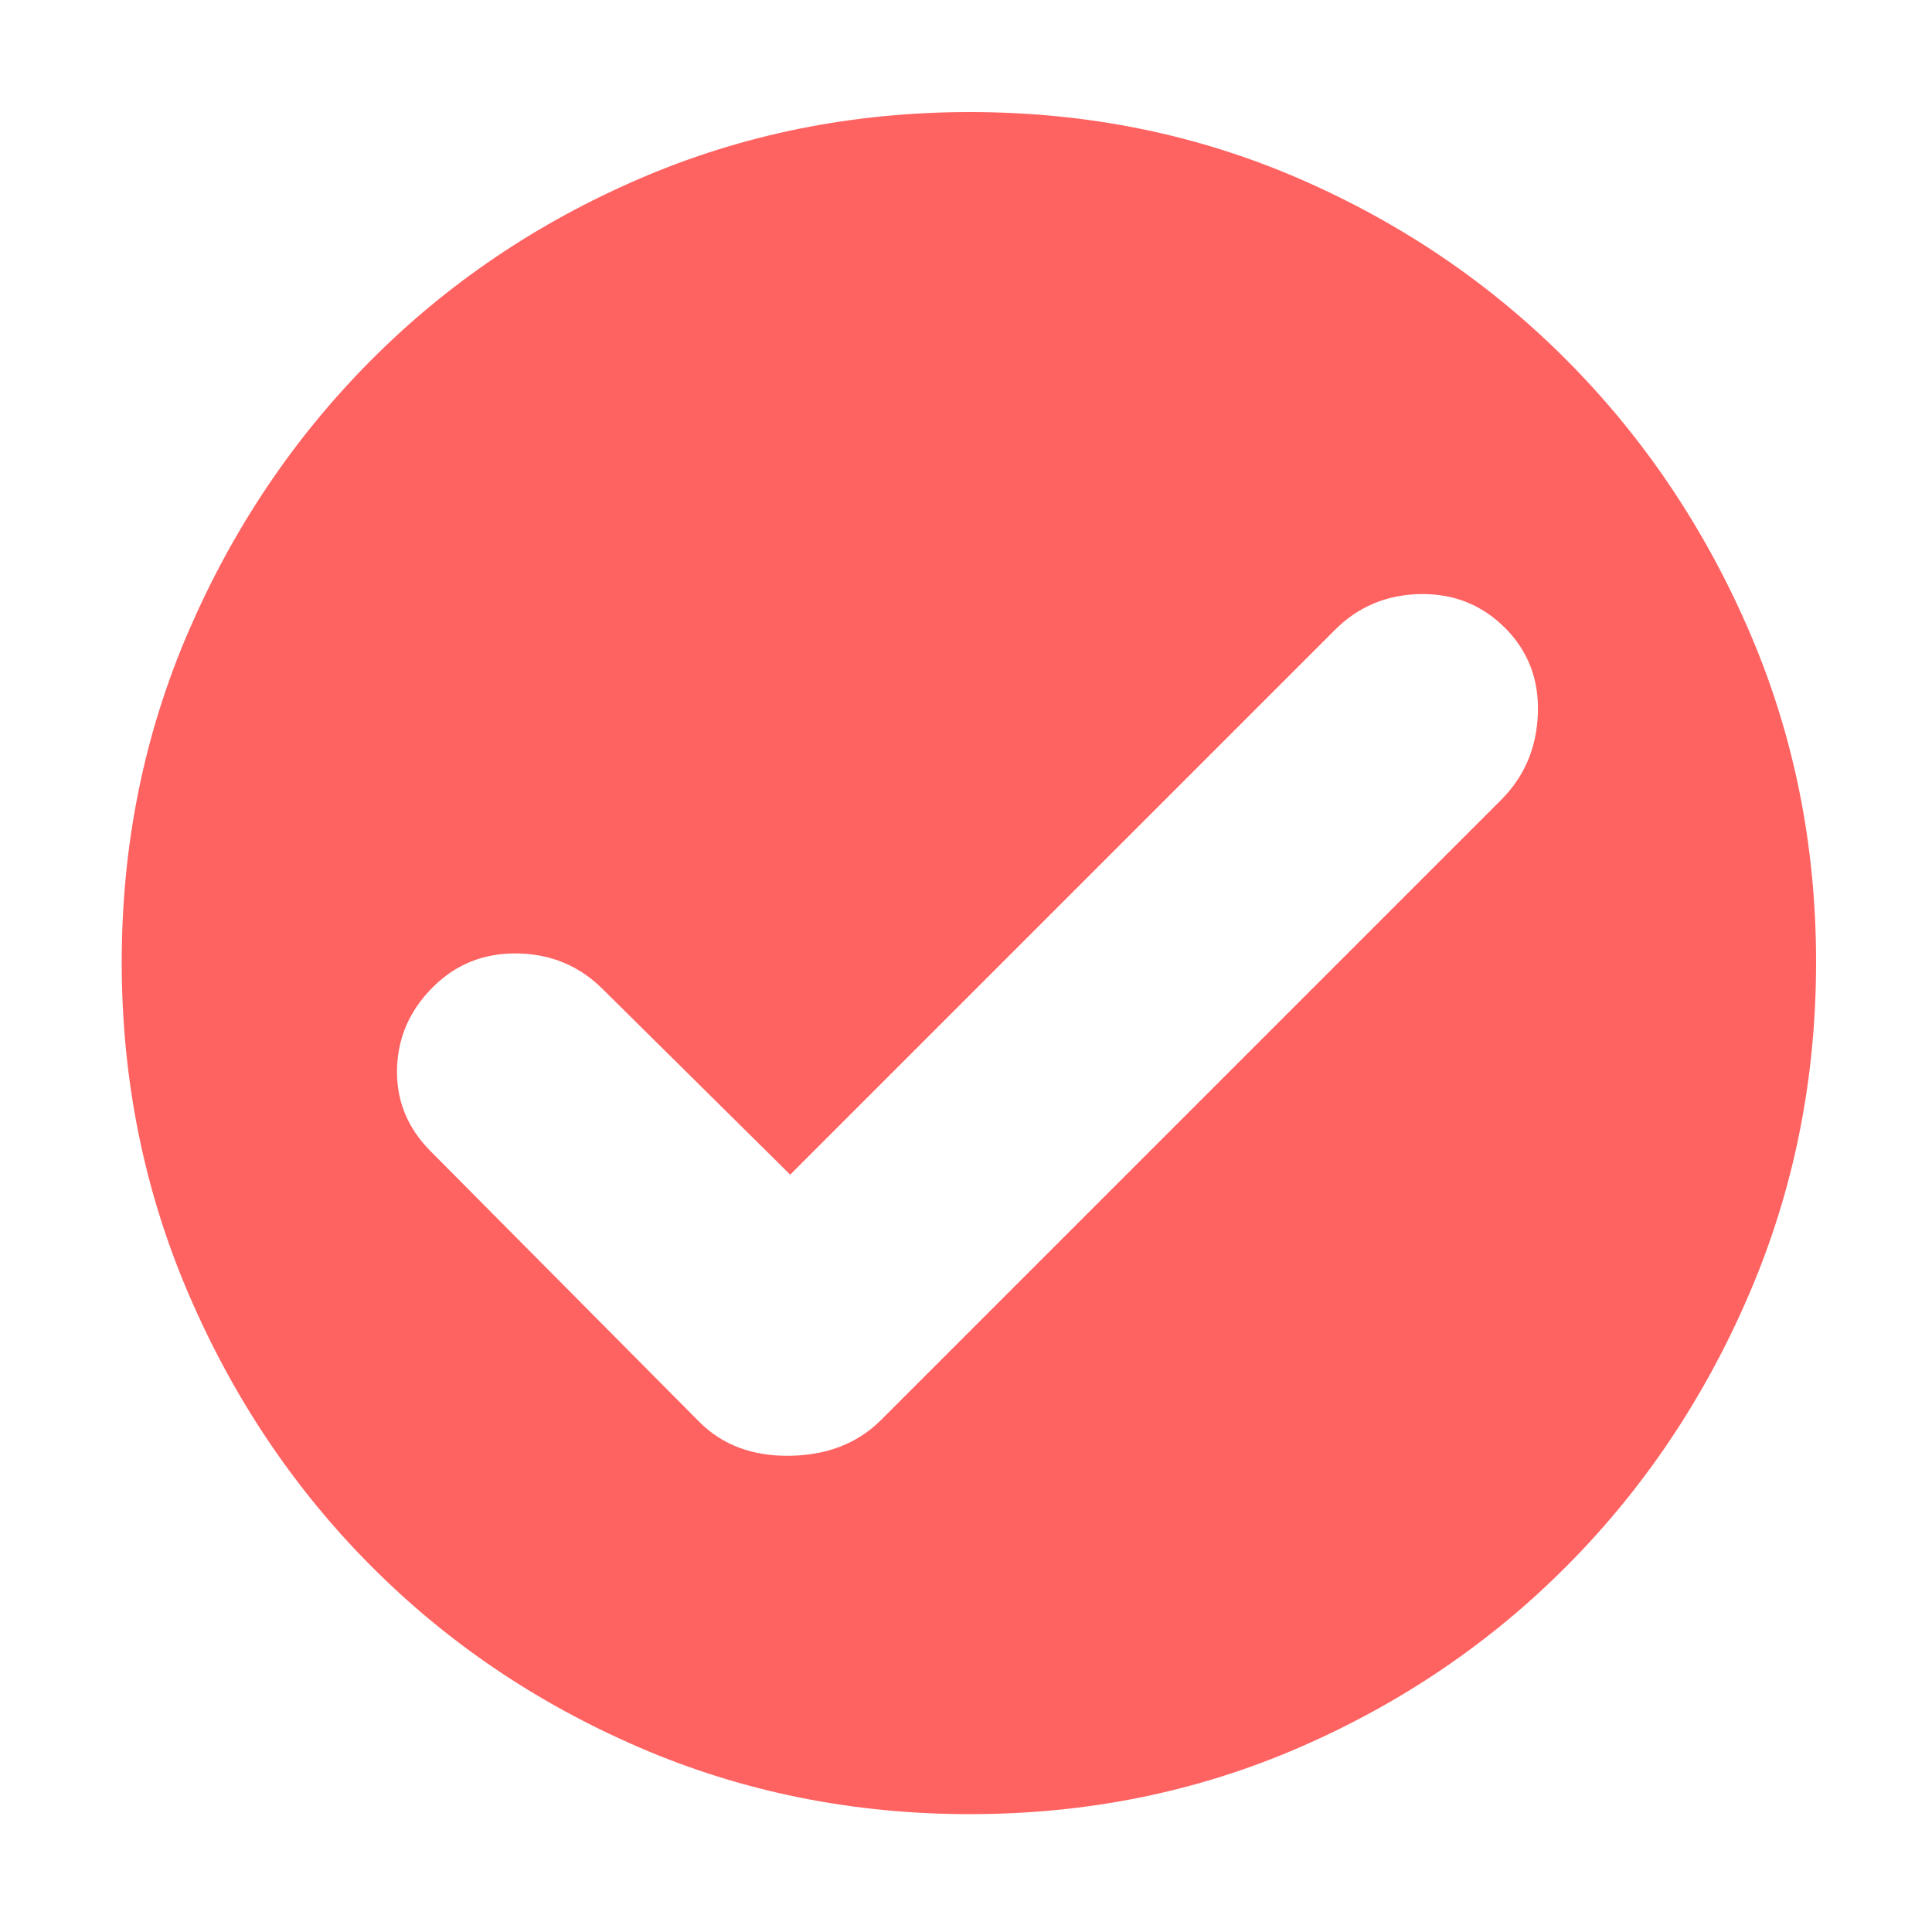 <?xml version="1.0" standalone="no"?><!DOCTYPE svg PUBLIC "-//W3C//DTD SVG 1.1//EN" "http://www.w3.org/Graphics/SVG/1.1/DTD/svg11.dtd"><svg t="1669668554230" class="icon" viewBox="0 0 1024 1024" version="1.1" xmlns="http://www.w3.org/2000/svg" p-id="6667" xmlns:xlink="http://www.w3.org/1999/xlink" width="256" height="256"><path d="M514.048 59.392q93.184 0 174.592 35.328t142.336 96.768 96.256 143.36 35.328 175.104-35.328 175.616-96.256 143.872-142.336 96.768-174.592 35.328-175.104-35.328-142.848-96.768-96.256-143.872-35.328-175.616 35.328-175.104 96.256-143.36 142.848-96.768 175.104-35.328zM795.648 423.936q18.432-18.432 19.456-45.568t-17.408-45.568-45.056-17.92-45.056 18.944l-288.768 288.768-99.328-98.304q-18.432-18.432-45.056-18.944t-45.056 17.92-18.944 43.52 17.92 43.52l142.336 143.36q18.432 18.432 48.128 17.92t48.128-18.944l-4.096 4.096z" p-id="6668" fill="#ff6361"></path></svg>